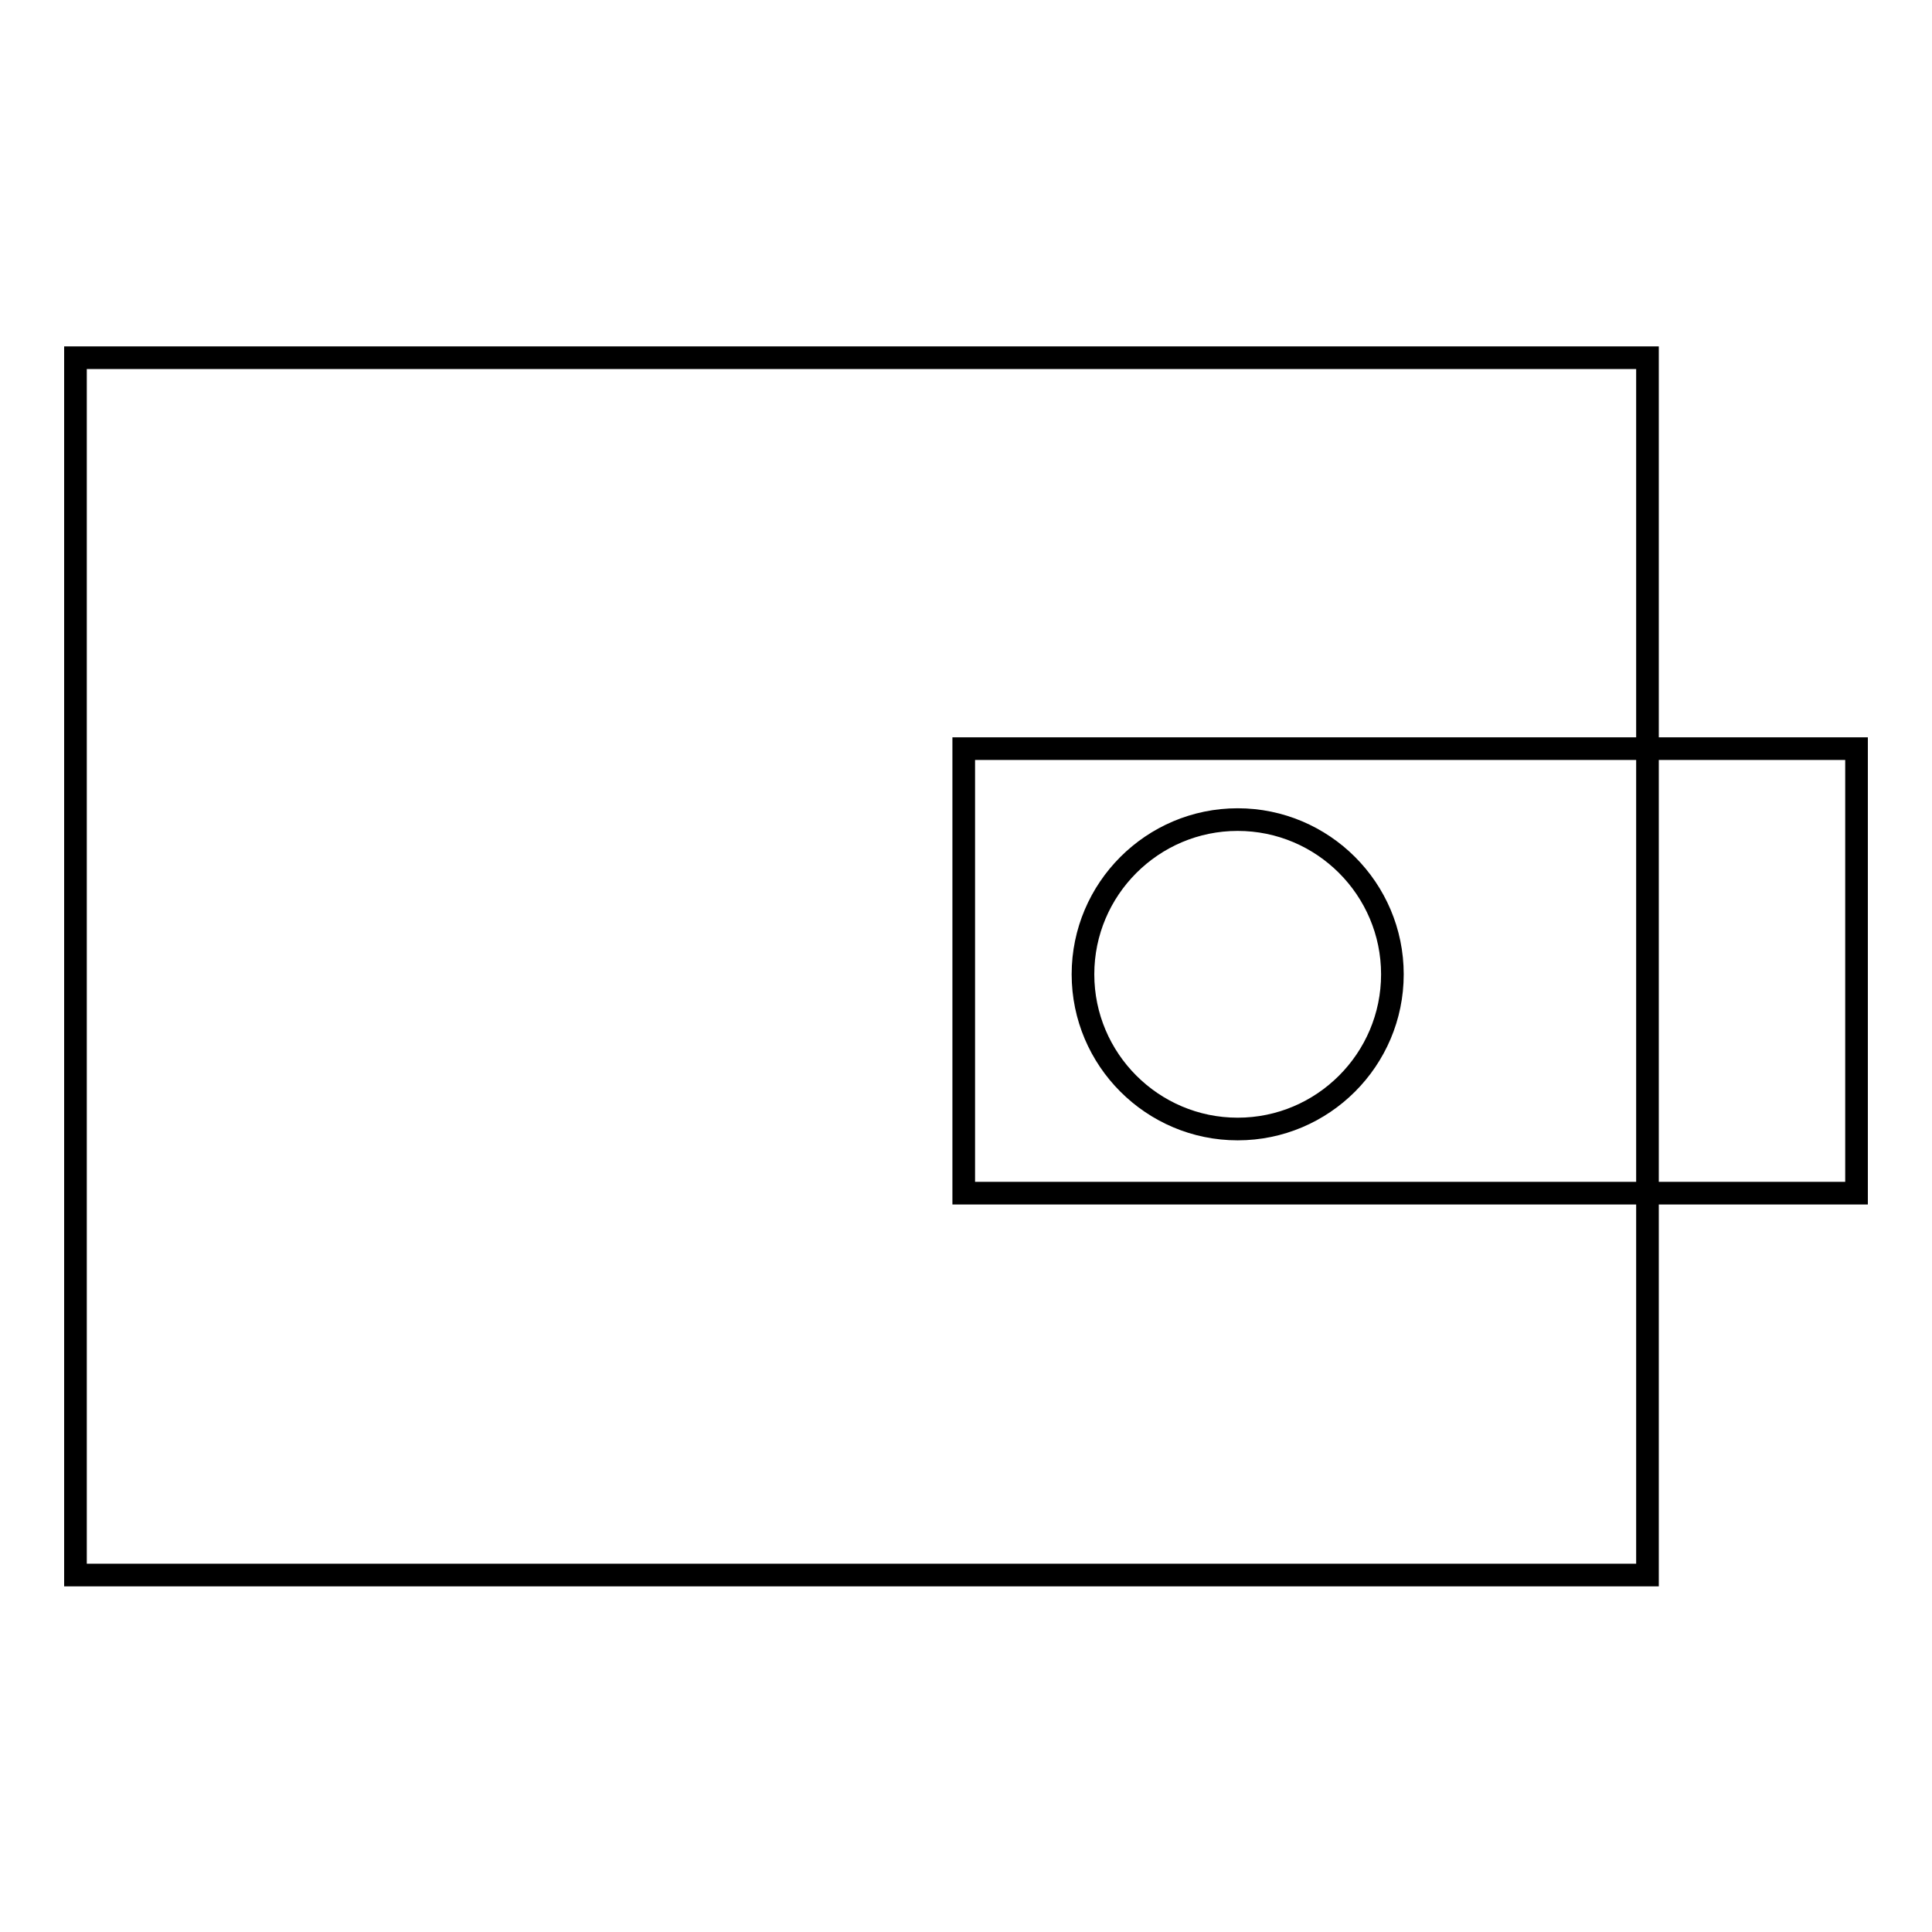 <?xml version="1.0" encoding="utf-8"?>
<!-- Svg Vector Icons : http://www.onlinewebfonts.com/icon -->
<!DOCTYPE svg PUBLIC "-//W3C//DTD SVG 1.1//EN" "http://www.w3.org/Graphics/SVG/1.1/DTD/svg11.dtd">
<svg version="1.1" xmlns="http://www.w3.org/2000/svg" xmlns:xlink="http://www.w3.org/1999/xlink" x="0px" y="0px" viewBox="0 0 256 256" enable-background="new 0 0 256 256" xml:space="preserve">
<g><g><path stroke-width="3" fill-opacity="0" stroke="#000000"  d="M10,47.4h208.3v161.3H10V47.4z"/><path stroke-width="3" fill-opacity="0" stroke="#000000"  d="M127.7,99.2H246v58.9H127.7V99.2z"/><path stroke-width="3" fill-opacity="0" stroke="#000000"  d="M143.5,129.1c0,11.3,9.2,20.5,20.5,20.5s20.5-9.2,20.5-20.5c0-11.3-9.2-20.5-20.5-20.5S143.5,117.8,143.5,129.1z"/></g></g>
</svg>